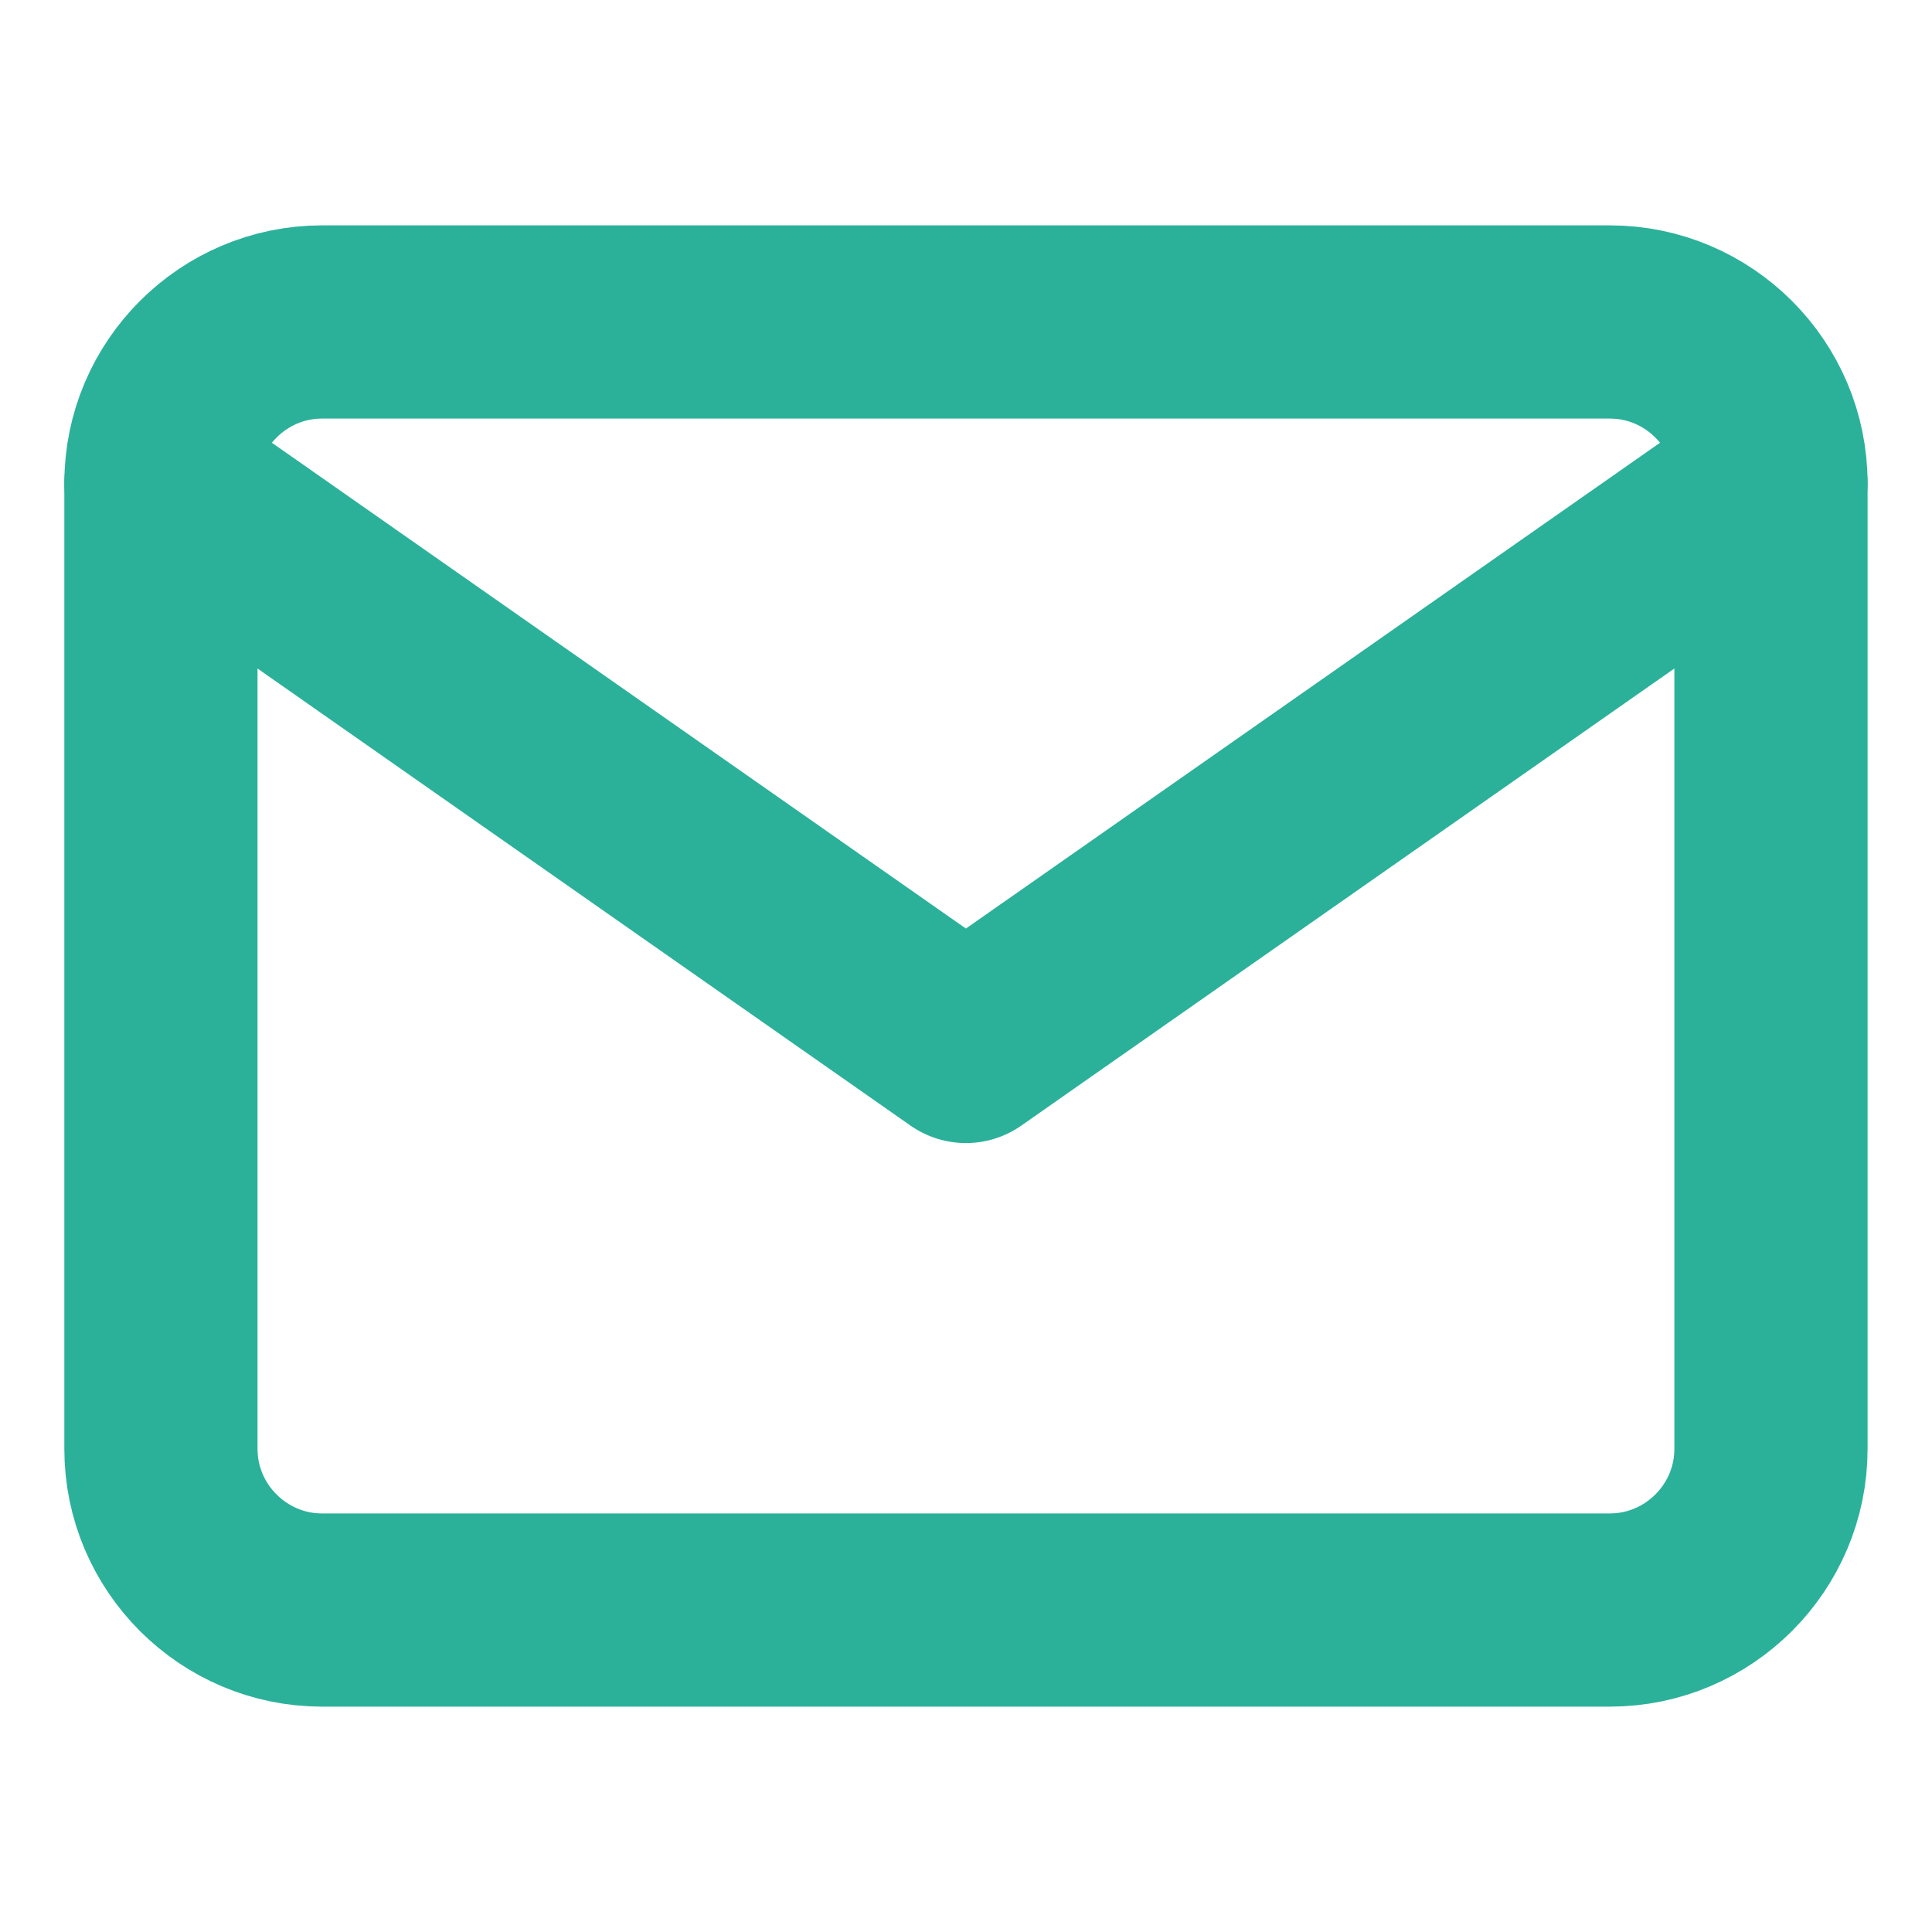 <svg width="20" height="20" viewBox="0 0 20 20" fill="none" xmlns="http://www.w3.org/2000/svg">
<path d="M3.333 3.333H16.666C17.583 3.333 18.333 4.083 18.333 5V15C18.333 15.917 17.583 16.667 16.666 16.667H3.333C2.416 16.667 1.666 15.917 1.666 15V5C1.666 4.083 2.416 3.333 3.333 3.333Z" stroke="#2BB19A" stroke-width="2" stroke-linecap="round" stroke-linejoin="round"/>
<path d="M18.333 5L9.999 10.833L1.666 5" stroke="#2BB19A" stroke-width="2" stroke-linecap="round" stroke-linejoin="round"/>
</svg>
